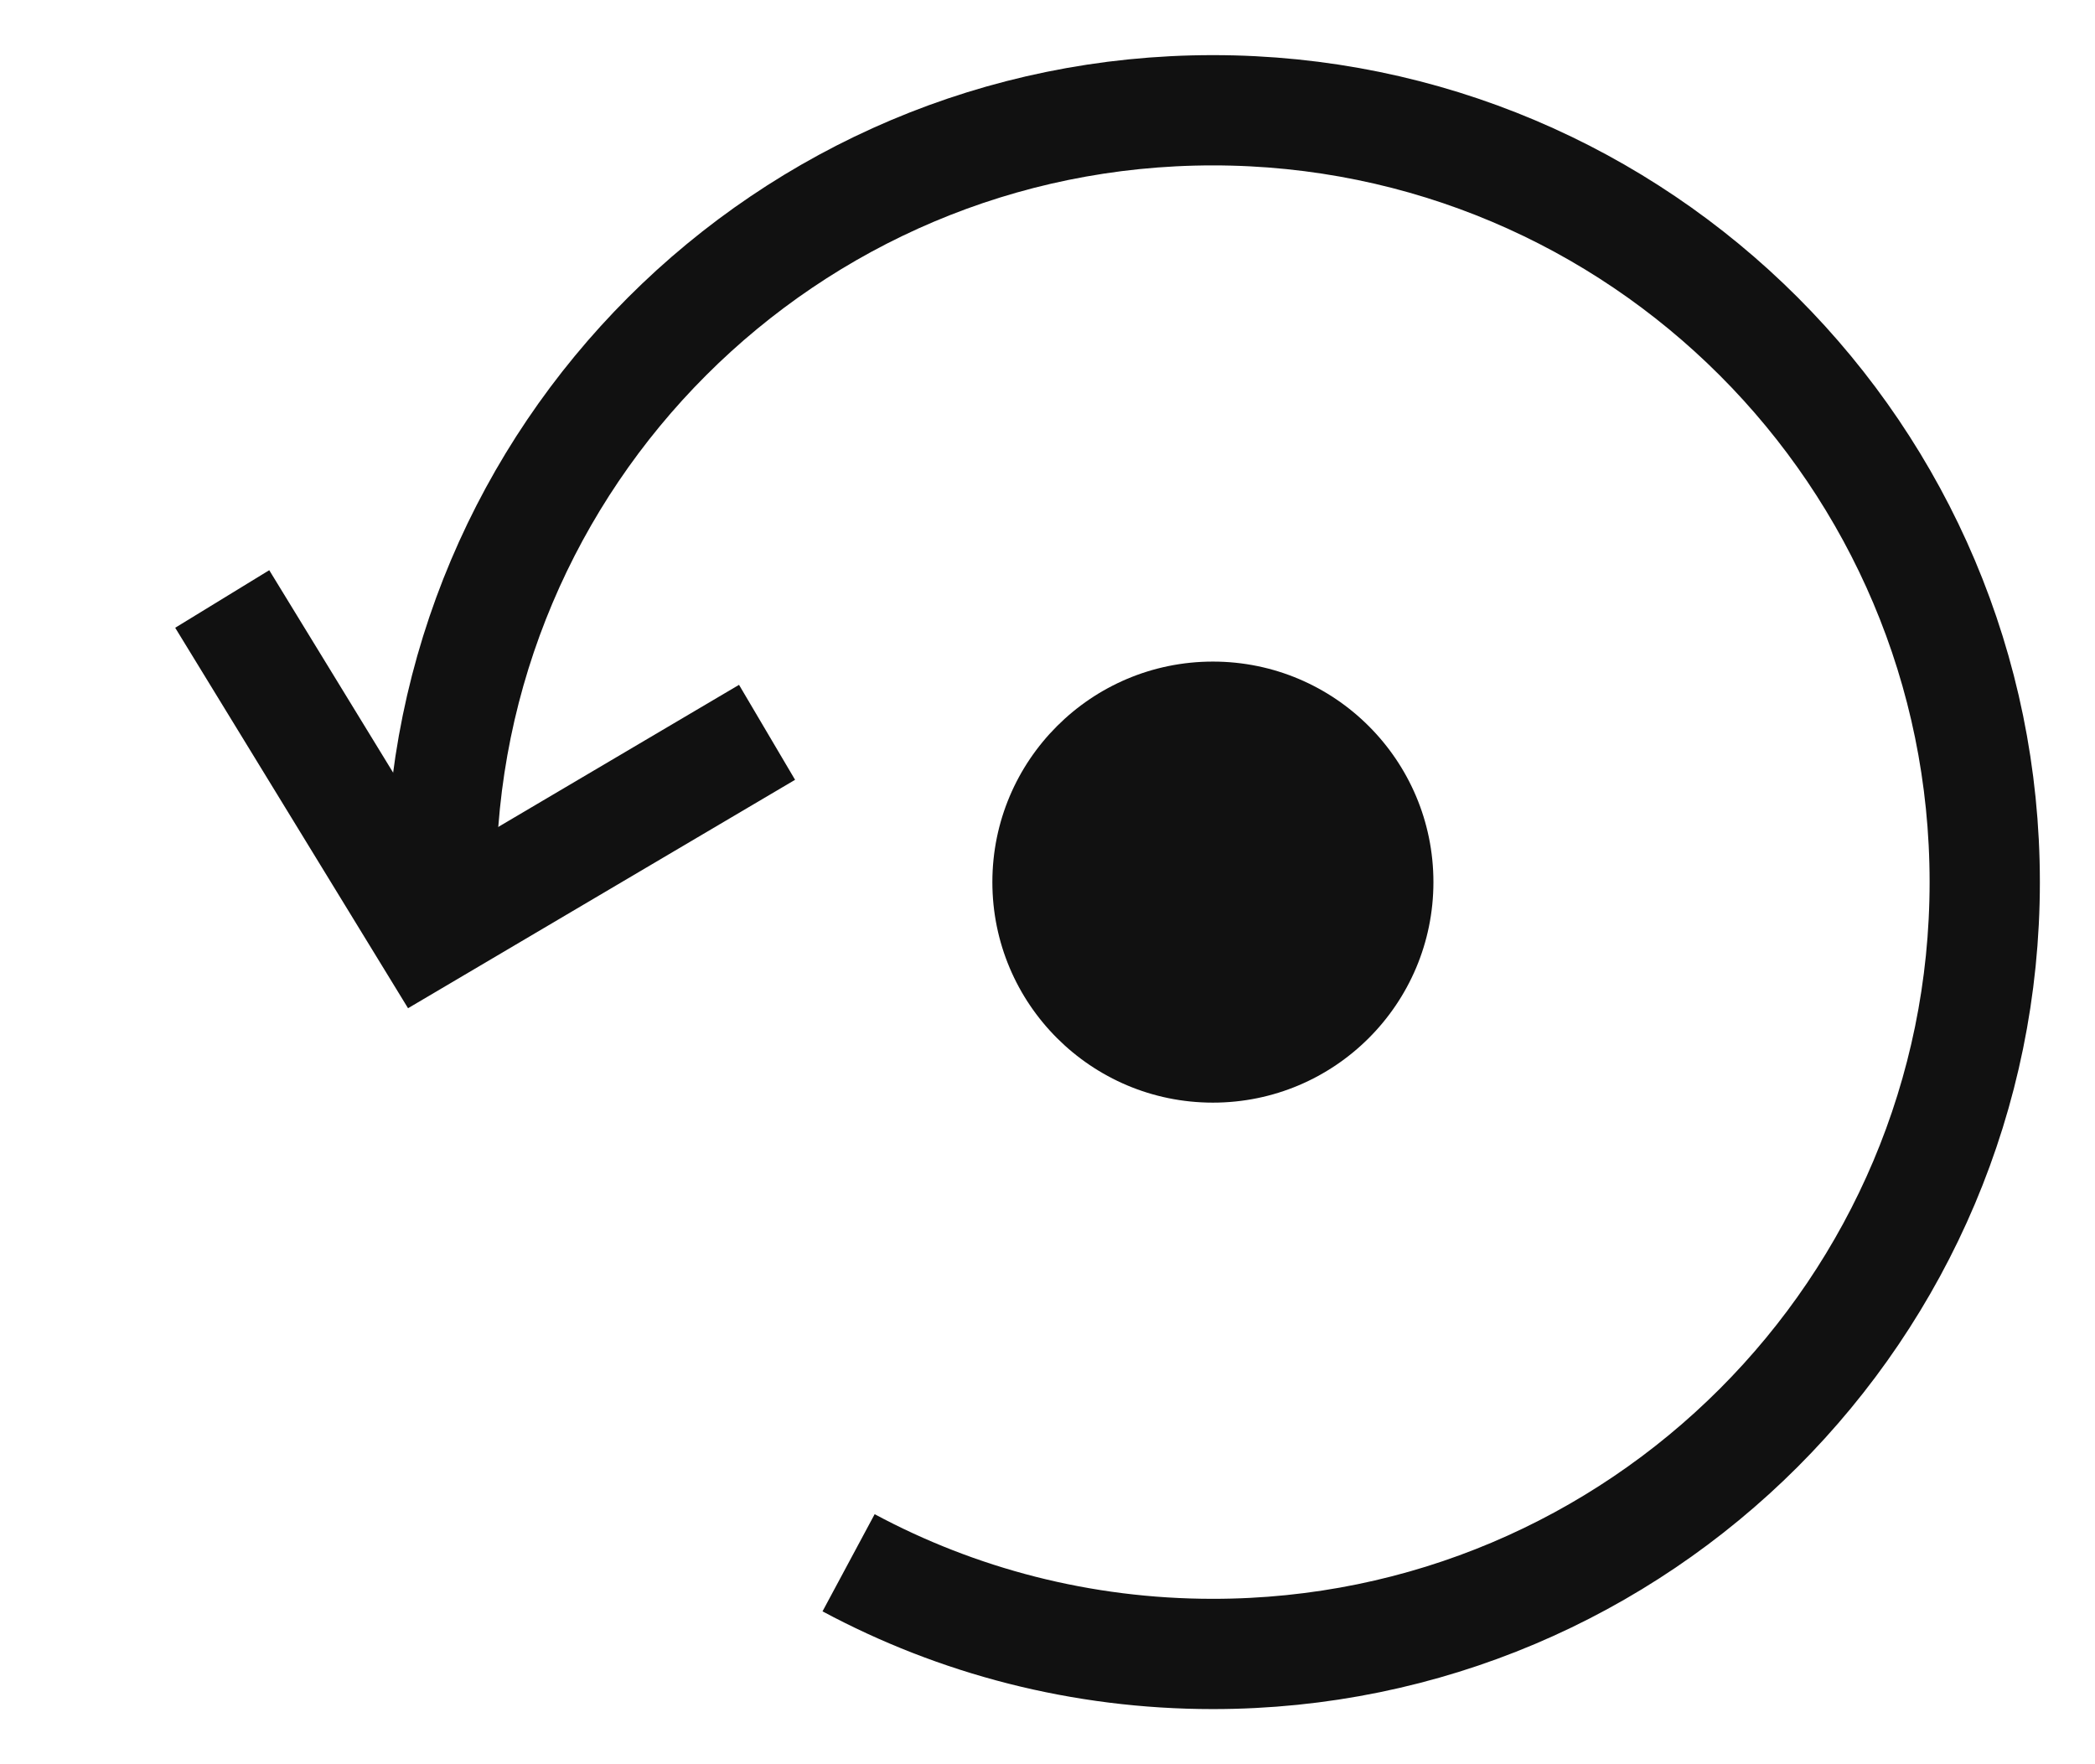 <svg xmlns="http://www.w3.org/2000/svg" width="19" height="16" viewBox="0 0 19 16"><g fill="none" fill-rule="evenodd" transform="translate(1.413 1)"><circle cx="9.587" cy="7" r="2" fill="#111"/><path stroke="#111" d="M6.283,13.173 C7.267,13.701 8.392,14 9.587,14 C13.453,14 16.587,10.866 16.587,7 C16.587,3.134 13.453,0 9.587,0 C5.721,0 2.587,3.134 2.587,7"/><polyline stroke="#111" points=".228 5.011 2.761 7.503 5.315 4.989" transform="rotate(14 2.772 6.246)"/></g></svg>